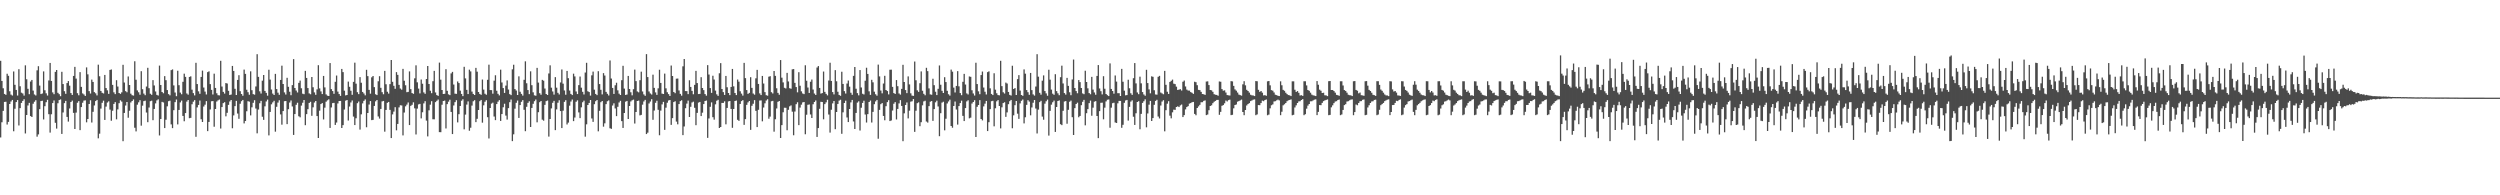 <?xml version="1.0" encoding="UTF-8"?>
<svg xmlns="http://www.w3.org/2000/svg" width="1920" height="150">
  <path d="M0 46.716h1v58.841H0zM1 62.155h1v31.758H1zM2 67.793h1v17.341H2zM3 72.121h1v6.168H3zM4 72.792h1v5.359H4zM5 56.624h1v39.014H5zM6 58.209h1v35.377H6zM7 70.096h1v9.774H7zM8 72.631h1v5.284H8zM9 73.350h1v3.376H9zM10 54.897h1v45.937H10zM11 65.111h1v18.407H11zM12 69.049h1v9.342H12zM13 73.352h1v3.480H13zM14 53.129h1v43.251H14zM15 66.247h1v16.787H15zM16 71.178h1v7.892H16zM17 71.779h1v5.752H17zM18 73.408h1v2.822H18zM19 50.160h1v52.330H19zM20 60.871h1v27.458H20zM21 68.203h1v12.787H21zM22 72.336h1v6.650H22zM23 62.615h1v26.532H23zM24 61.409h1v28.451H24zM25 69.600h1v10.080H25zM26 72.526h1v5.592H26zM27 73.339h1v3.603H27zM28 53.996h1v50.951H28zM29 50.844h1v52.350H29zM30 65.762h1v18.033H30zM31 72.224h1v5.416H31zM32 71.786h1v5.559H32zM33 54.850h1v36.910H33zM34 69.331h1v12.206H34zM35 71.665h1v6.804H35zM36 73.348h1v3.301H36zM37 61.776h1v25.921H37zM38 48.339h1v53.496H38zM39 62.167h1v25.600H39zM40 70.939h1v8.233H40zM41 72.327h1v4.855H41zM42 55.214h1v39.071H42zM43 53.770h1v44.973H43zM44 71.273h1v8.057H44zM45 72.326h1v4.533H45zM46 73.860h1v2.485H46zM47 55.163h1v47.679H47zM48 64.576h1v21.796H48zM49 70.048h1v9.141H49zM50 72.014h1v5.431H50zM51 63.815h1v26.008H51zM52 62.273h1v31.111H52zM53 65.797h1v17.515H53zM54 71.478h1v6.848H54zM55 72.918h1v4.364H55zM56 58.302h1v28.361H56zM57 51.370h1v47.680H57zM58 60.371h1v26.102H58zM59 71.556h1v7.351H59zM60 73.154h1v4.504H60zM61 55.384h1v44.535H61zM62 66.718h1v15.494H62zM63 71.751h1v7.162H63zM64 72.526h1v4.761H64zM65 73.671h1v3.376H65zM66 51.761h1v42.204H66zM67 57.071h1v34.319H67zM68 69.981h1v9.886H68zM69 71.840h1v5.182H69zM70 61.117h1v32.997H70zM71 62.930h1v22.948H71zM72 70.771h1v10.249H72zM73 71.684h1v5.952H73zM74 73.245h1v3.529H74zM75 49.688h1v56.554H75zM76 58.553h1v44.080H76zM77 69.825h1v13.567H77zM78 71.274h1v7.681H78zM79 71.798h1v5.525H79zM80 57.574h1v34.520H80zM81 67.618h1v14.260H81zM82 69.400h1v9.352H82zM83 72.104h1v5.724H83zM84 53.733h1v30.447H84zM85 53.357h1v39.379H85zM86 65.157h1v19.901H86zM87 70.905h1v8.939H87zM88 72.283h1v6.131H88zM89 61.597h1v30.076H89zM90 66.469h1v17.529H90zM91 71.439h1v7.815H91zM92 72.065h1v5.004H92zM93 70.925h1v7.112H93zM94 49.770h1v58.648H94zM95 63.359h1v23.362H95zM96 69.972h1v11.085H96zM97 70.877h1v7.467H97zM98 58.749h1v31.659H98zM99 65.259h1v19.761H99zM100 71.947h1v6.739H100zM101 73.127h1v4.437H101zM102 73.400h1v2.920H102zM103 47.069h1v51.041H103zM104 61.261h1v39.636H104zM105 69.446h1v10.953H105zM106 70.866h1v7.726H106zM107 72.756h1v4.192H107zM108 54.691h1v41.801H108zM109 68.502h1v12.638H109zM110 71.891h1v5.772H110zM111 73.092h1v4.207H111zM112 66.455h1v19.990H112zM113 52.068h1v41.758H113zM114 67.733h1v14.829H114zM115 71.977h1v5.728H115zM116 72.818h1v4.473H116zM117 61.543h1v30.769H117zM118 65.645h1v18.035H118zM119 70.260h1v9.156H119zM120 72.837h1v4.255H120zM121 73.386h1v2.916H121zM122 50.399h1v53.629H122zM123 65.264h1v26.146H123zM124 70.650h1v7.591H124zM125 71.622h1v7.059H125zM126 58.472h1v39.874H126zM127 61.608h1v30.365H127zM128 69.180h1v12.463H128zM129 72.293h1v5.409H129zM130 73.203h1v4.094H130zM131 53.883h1v41.630H131zM132 53.274h1v45.140H132zM133 65.599h1v19.022H133zM134 71.061h1v7.366H134zM135 73.859h1v2.567H135zM136 54.312h1v41.203H136zM137 65.436h1v18.993H137zM138 71.104h1v7.554H138zM139 72.417h1v4.830H139zM140 62.844h1v26.207H140zM141 56.595h1v36.541H141zM142 59.052h1v27.776H142zM143 71.767h1v6.257H143zM144 72.716h1v4.097H144zM145 59.092h1v31.695H145zM146 58.636h1v31.875H146zM147 68.853h1v11.205H147zM148 71.513h1v6.572H148zM149 73.284h1v3.620H149zM150 48.206h1v56.852H150zM151 64.582h1v17.896H151zM152 70.123h1v10.474H152zM153 72.030h1v5.168H153zM154 59.061h1v32.523H154zM155 54.216h1v39.468H155zM156 67.201h1v14.607H156zM157 70.366h1v9.997H157zM158 72.535h1v5.124H158zM159 55.405h1v45.327H159zM160 54.803h1v38.850H160zM161 64.592h1v19.492H161zM162 69.028h1v8.727H162zM163 72.538h1v5.079H163zM164 56.582h1v40.725H164zM165 67.552h1v16.137H165zM166 71.632h1v6.371H166zM167 73.104h1v3.973H167zM168 73.263h1v3.169H168zM169 46.685h1v52.007H169zM170 66.478h1v15.741H170zM171 70.568h1v8.637H171zM172 71.897h1v6.608H172zM173 63.776h1v25.591H173zM174 64.178h1v22.465H174zM175 69.755h1v10.758H175zM176 72.944h1v4.995H176zM177 72.599h1v4.202H177zM178 50.651h1v47.832H178zM179 54.468h1v34.179H179zM180 68.184h1v13.342H180zM181 72.949h1v4.497H181zM182 61.377h1v25.805H182zM183 57.774h1v33.477H183zM184 70.032h1v9.649H184zM185 72.172h1v5.534H185zM186 73.518h1v3.219H186zM187 53.449h1v41.313H187zM188 56.755h1v36.151H188zM189 68.940h1v16.495H189zM190 70.823h1v6.890H190zM191 72.773h1v5.295H191zM192 54.762h1v33.841H192zM193 69.260h1v13.178H193zM194 72.292h1v6.639H194zM195 72.712h1v4.230H195zM196 66.398h1v16.954H196zM197 41.608h1v60.783H197zM198 59.018h1v25.081H198zM199 70.142h1v9.165H199zM200 71.851h1v5.617H200zM201 61.971h1v27.688H201zM202 57.601h1v34.449H202zM203 69.813h1v11.835H203zM204 71.298h1v6.645H204zM205 73.466h1v3.027H205zM206 53.577h1v50.405H206zM207 61.115h1v24.845H207zM208 68.787h1v11.346H208zM209 71.875h1v6.756H209zM210 72.952h1v4.445H210zM211 56.726h1v44.410H211zM212 68.416h1v13.610H212zM213 71.151h1v7.667H213zM214 72.800h1v4.188H214zM215 61.368h1v26.495H215zM216 50.416h1v45.320H216zM217 64.513h1v20.806H217zM218 70.984h1v6.747H218zM219 72.586h1v5.004H219zM220 59.752h1v35.579H220zM221 66.641h1v17.201H221zM222 70.461h1v8.263H222zM223 73.090h1v4.085H223zM224 65.397h1v16.353H224zM225 45.423h1v58.192H225zM226 67.607h1v20.005H226zM227 69.533h1v10.948H227zM228 71.037h1v7.867H228zM229 63.626h1v25.673H229zM230 61.904h1v28.199H230zM231 67.813h1v13.303H231zM232 71.947h1v6.930H232zM233 72.354h1v4.459H233zM234 54.445h1v41.706H234zM235 59.875h1v27.764H235zM236 67.629h1v16.231H236zM237 71.726h1v7.337H237zM238 72.409h1v5.761H238zM239 59.147h1v29.772H239zM240 67.022h1v15.429H240zM241 70.982h1v7.759H241zM242 72.788h1v4.765H242zM243 68.651h1v20.472H243zM244 50.070h1v55.917H244zM245 67.906h1v17.087H245zM246 70.209h1v9.729H246zM247 72.237h1v6.898H247zM248 58.293h1v33.447H248zM249 67.110h1v15.581H249zM250 72.504h1v5.585H250zM251 73.456h1v3.615H251zM252 73.736h1v2.574H252zM253 48.445h1v49.810H253zM254 68.477h1v14.067H254zM255 69.963h1v9.218H255zM256 72.032h1v6.954H256zM257 62.833h1v33.135H257zM258 58.010h1v36.072H258zM259 70.360h1v9.125H259zM260 72.235h1v5.314H260zM261 73.607h1v3.906H261zM262 52.918h1v45.386H262zM263 55.373h1v40.726H263zM264 69.626h1v14.516H264zM265 73.262h1v4.056H265zM266 72.946h1v3.850H266zM267 62.666h1v29.903H267zM268 66.651h1v15.153H268zM269 69.667h1v9.041H269zM270 72.782h1v4.365H270zM271 62.887h1v26.649H271zM272 48.119h1v47.927H272zM273 64.258h1v26.549H273zM274 70.795h1v8.486H274zM275 72.306h1v5.681H275zM276 59.234h1v40.310H276zM277 63.529h1v24.294H277zM278 70.613h1v8.805H278zM279 71.770h1v5.686H279zM280 73.214h1v3.117H280zM281 53.624h1v44.123H281zM282 58.456h1v28.344H282zM283 69.006h1v11.299H283zM284 71.917h1v5.708H284zM285 59.408h1v32.849H285zM286 58.356h1v33.718H286zM287 66.909h1v14.440H287zM288 72.383h1v5.443H288zM289 73.019h1v3.804H289zM290 62.421h1v27.032H290zM291 58.523h1v32.540H291zM292 67.406h1v16.279H292zM293 70.816h1v7.080H293zM294 72.415h1v5.110H294zM295 54.434h1v46.668H295zM296 64.696h1v19.717H296zM297 70.431h1v8.513H297zM298 71.875h1v6.412H298zM299 64.620h1v19.736H299zM300 46.090h1v59.929H300zM301 62.827h1v25.040H301zM302 65.900h1v19.807H302zM303 68.216h1v14.124H303zM304 55.401h1v44.677H304zM305 57.516h1v37.664H305zM306 65.196h1v17.291H306zM307 68.001h1v12.818H307zM308 68.874h1v12.137H308zM309 52.889h1v51.120H309zM310 62.006h1v24.428H310zM311 65.469h1v16.182H311zM312 70.801h1v9.554H312zM313 70.575h1v8.136H313zM314 54.832h1v41.220H314zM315 68.463h1v12.864H315zM316 71.478h1v9.034H316zM317 72.042h1v6.547H317zM318 60.141h1v23.061H318zM319 50.168h1v53.095H319zM320 63.213h1v20.197H320zM321 68.059h1v12.127H321zM322 71.749h1v8.022H322zM323 61.096h1v29.825H323zM324 64.294h1v21.908H324zM325 70.950h1v8.449H325zM326 72.051h1v5.654H326zM327 60.665h1v31.950H327zM328 50.702h1v54.064H328zM329 64.506h1v20.242H329zM330 69.671h1v10.692H330zM331 71.592h1v6.133H331zM332 62.380h1v29.231H332zM333 54.441h1v37.188H333zM334 71.031h1v7.386H334zM335 73.023h1v4.400H335zM336 73.634h1v2.807H336zM337 48.101h1v53.388H337zM338 61.196h1v40.318H338zM339 69.108h1v11.351H339zM340 72.197h1v5.386H340zM341 72.031h1v5.252H341zM342 53.140h1v45.510H342zM343 69.753h1v10.246H343zM344 72.457h1v5.624H344zM345 73.059h1v3.532H345zM346 56.346h1v29.604H346zM347 55.169h1v47.775H347zM348 64.910h1v16.079H348zM349 71.918h1v6.497H349zM350 72.104h1v4.850H350zM351 62.576h1v31.450H351zM352 63.779h1v23.942H352zM353 69.633h1v11.779H353zM354 72.121h1v5.265H354zM355 73.843h1v2.395H355zM356 51.328h1v47.990H356zM357 60.225h1v27.812H357zM358 69.028h1v11.328H358zM359 72.261h1v5.617H359zM360 53.483h1v46.907H360zM361 54.821h1v43.262H361zM362 70.328h1v10.780H362zM363 72.130h1v5.623H363zM364 72.961h1v3.974H364zM365 52.097h1v41.719H365zM366 55.065h1v36.173H366zM367 70.636h1v13.866H367zM368 72.128h1v5.614H368zM369 72.801h1v3.962H369zM370 61.060h1v33.149H370zM371 68.838h1v12.032H371zM372 72.010h1v6.102H372zM373 72.766h1v4.183H373zM374 61.269h1v28.742H374zM375 49.670h1v56.675H375zM376 69.190h1v13.772H376zM377 69.198h1v10.390H377zM378 71.962h1v6.908H378zM379 61.933h1v27.551H379zM380 57.826h1v34.441H380zM381 69.702h1v10.214H381zM382 72.053h1v6.037H382zM383 73.258h1v3.636H383zM384 53.482h1v39.405H384zM385 63.347h1v24.255H385zM386 67.633h1v14.742H386zM387 71.373h1v8.280H387zM388 65.724h1v23.076H388zM389 61.741h1v30.104H389zM390 68.771h1v14.286H390zM391 72.286h1v6.226H391zM392 73.080h1v3.359H392zM393 53.261h1v55.143H393zM394 49.722h1v53.462H394zM395 68.415h1v15.050H395zM396 69.538h1v9.437H396zM397 72.943h1v4.248H397zM398 58.628h1v31.923H398zM399 70.453h1v10.232H399zM400 72.097h1v6.106H400zM401 73.400h1v3.520H401zM402 61.276h1v23.048H402zM403 47.122h1v53.617H403zM404 63.953h1v18.051H404zM405 69.182h1v9.839H405zM406 72.286h1v5.478H406zM407 54.788h1v42.732H407zM408 65.434h1v17.459H408zM409 70.900h1v8.811H409zM410 73.236h1v4.504H410zM411 73.502h1v2.945H411zM412 52.141h1v41.815H412zM413 63.449h1v22.695H413zM414 71.591h1v6.885H414zM415 72.768h1v4.811H415zM416 61.354h1v30.556H416zM417 61.946h1v30.720H417zM418 68.015h1v12.526H418zM419 72.173h1v5.507H419zM420 72.951h1v4.273H420zM421 56.425h1v48.493H421zM422 50.184h1v41.192H422zM423 67.335h1v15.911H423zM424 70.262h1v8.681H424zM425 72.629h1v4.842H425zM426 59.218h1v40.723H426zM427 67.330h1v16.712H427zM428 71.264h1v7.634H428zM429 72.567h1v4.416H429zM430 63.312h1v22.005H430zM431 53.362h1v45.010H431zM432 64.252h1v20.755H432zM433 69.460h1v8.779H433zM434 72.764h1v4.167H434zM435 54.457h1v41.109H435zM436 60.055h1v34.085H436zM437 69.541h1v11.599H437zM438 72.166h1v5.806H438zM439 73.023h1v3.423H439zM440 56.596h1v36.454H440zM441 58.696h1v31.587H441zM442 70.260h1v7.875H442zM443 72.232h1v4.829H443zM444 65.383h1v20.926H444zM445 58.783h1v31.922H445zM446 67.326h1v15.105H446zM447 70.507h1v8.056H447zM448 72.548h1v4.756H448zM449 55.697h1v49.284H449zM450 48.250h1v47.220H450zM451 70.106h1v10.532H451zM452 70.687h1v8.391H452zM453 73.413h1v3.367H453zM454 57.876h1v33.127H454zM455 55.007h1v38.591H455zM456 68.878h1v11.127H456zM457 72.133h1v5.596H457zM458 73.079h1v3.712H458zM459 54.666h1v46.189H459zM460 64.587h1v20.507H460zM461 68.957h1v9.546H461zM462 72.498h1v5.079H462zM463 56.181h1v41.115H463zM464 58.009h1v36.690H464zM465 70.572h1v9.395H465zM466 72.035h1v5.757H466zM467 73.296h1v3.820H467zM468 46.458h1v52.058H468zM469 60.335h1v38.609H469zM470 67.511h1v13.537H470zM471 72.166h1v7.197H471zM472 65.478h1v17.828H472zM473 63.515h1v25.685H473zM474 69.389h1v12.652H474zM475 71.920h1v6.782H475zM476 72.956h1v4.437H476zM477 61.601h1v31.423H477zM478 50.532h1v47.730H478zM479 68.045h1v18.729H479zM480 72.898h1v5.182H480zM481 72.606h1v4.900H481zM482 58.300h1v33.079H482zM483 68.376h1v13.028H483zM484 70.839h1v7.090H484zM485 73.207h1v3.780H485zM486 68.499h1v8.008H486zM487 53.459h1v41.390H487zM488 62.331h1v23.682H488zM489 70.222h1v7.361H489zM490 70.926h1v6.359H490zM491 61.577h1v27.051H491zM492 55.019h1v33.192H492zM493 70.257h1v10.119H493zM494 72.514h1v5.417H494zM495 73.564h1v3.126H495zM496 41.571h1v61.385H496zM497 59.195h1v42.675H497zM498 70.251h1v9.190H498zM499 71.795h1v6.200H499zM500 72.577h1v3.620H500zM501 57.324h1v34.660H501zM502 67.473h1v17.403H502zM503 70.984h1v7.970H503zM504 72.875h1v4.480H504zM505 67.822h1v16.498H505zM506 53.538h1v50.325H506zM507 63.693h1v21.238H507zM508 71.891h1v8.266H508zM509 72.186h1v6.068H509zM510 56.545h1v43.169H510zM511 67.816h1v14.875H511zM512 70.847h1v8.068H512zM513 72.296h1v4.879H513zM514 73.657h1v3.156H514zM515 50.344h1v45.536H515zM516 58.345h1v32.357H516zM517 70.648h1v7.730H517zM518 71.591h1v6.157H518zM519 60.430h1v32.980H519zM520 60.330h1v35.162H520zM521 69.460h1v10.470H521zM522 72.082h1v5.612H522zM523 73.476h1v3.553H523zM524 50.922h1v52.867H524zM525 45.336h1v51.804H525zM526 69.944h1v13.159H526zM527 69.999h1v9.553H527zM528 72.319h1v4.924H528zM529 61.642h1v28.219H529zM530 66.740h1v15.288H530zM531 69.808h1v8.871H531zM532 72.414h1v5.647H532zM533 65.200h1v17.604H533zM534 54.408h1v41.760H534zM535 63.802h1v22.882H535zM536 72.236h1v6.542H536zM537 72.077h1v6.216H537zM538 59.296h1v29.857H538zM539 67.566h1v18.938H539zM540 69.215h1v10.731H540zM541 72.251h1v5.309H541zM542 73.495h1v3.720H542zM543 50.004h1v55.856H543zM544 57.219h1v33.768H544zM545 67.620h1v14.425H545zM546 71.316h1v7.344H546zM547 58.182h1v31.843H547zM548 61.079h1v30.813H548zM549 69.592h1v10.538H549zM550 72.440h1v4.929H550zM551 73.624h1v3.013H551zM552 56.267h1v42.050H552zM553 48.476h1v49.075H553zM554 68.331h1v10.701H554zM555 70.758h1v8.287H555zM556 72.929h1v4.880H556zM557 58.321h1v37.191H557zM558 67.030h1v15.873H558zM559 71.437h1v6.436H559zM560 73.087h1v4.501H560zM561 66.776h1v16.882H561zM562 52.928h1v45.209H562zM563 66.278h1v17.438H563zM564 71.431h1v6.150H564zM565 73.021h1v4.189H565zM566 61.106h1v30.908H566zM567 62.711h1v30.101H567zM568 70.091h1v9.720H568zM569 71.889h1v5.767H569zM570 73.403h1v3.484H570zM571 48.303h1v47.619H571zM572 59.981h1v31.519H572zM573 69.154h1v11.386H573zM574 72.092h1v6.568H574zM575 71.318h1v6.226H575zM576 59.293h1v40.433H576zM577 67.502h1v13.758H577zM578 71.834h1v7.852H578zM579 72.728h1v4.165H579zM580 60.169h1v24.962H580zM581 53.662h1v43.946H581zM582 64.443h1v19.907H582zM583 71.732h1v5.498H583zM584 73.033h1v4.093H584zM585 58.342h1v34.822H585zM586 64.175h1v18.425H586zM587 70.755h1v8.605H587zM588 73.123h1v4.069H588zM589 73.452h1v2.765H589zM590 58.900h1v32.282H590zM591 58.526h1v31.041H591zM592 70.820h1v6.968H592zM593 71.781h1v5.704H593zM594 54.542h1v46.601H594zM595 58.275h1v33.335H595zM596 67.804h1v15.477H596zM597 71.304h1v6.895H597zM598 72.748h1v4.799H598zM599 46.117h1v59.858H599zM600 59.642h1v36.480H600zM601 63.283h1v22.919H601zM602 67.414h1v15.304H602zM603 67.945h1v14.845H603zM604 55.943h1v44.105H604zM605 62.586h1v21.735H605zM606 67.749h1v13.915H606zM607 68.165h1v12.791H607zM608 53.238h1v32.506H608zM609 53.054h1v50.840H609zM610 63.654h1v21.991H610zM611 66.861h1v13.146H611zM612 70.886h1v7.630H612zM613 55.424h1v40.685H613zM614 65.832h1v16.790H614zM615 70.166h1v10.242H615zM616 71.769h1v6.871H616zM617 72.316h1v6.024H617zM618 50.103h1v53.004H618zM619 61.983h1v26.116H619zM620 67.202h1v13.260H620zM621 71.381h1v8.829H621zM622 62.756h1v25.177H622zM623 61.079h1v29.547H623zM624 68.735h1v11.356H624zM625 71.831h1v6.482H625zM626 72.926h1v4.209H626zM627 51.885h1v53.302H627zM628 50.737h1v47.606H628zM629 67.553h1v15.996H629zM630 71.884h1v6.298H630zM631 71.498h1v6.863H631zM632 54.937h1v36.707H632zM633 70.577h1v9.399H633zM634 72.105h1v6.472H634zM635 73.280h1v3.305H635zM636 61.832h1v26.141H636zM637 48.204h1v53.610H637zM638 62.134h1v22.129H638zM639 70.699h1v8.690H639zM640 72.477h1v5.080H640zM641 53.870h1v45.350H641zM642 62.417h1v23.597H642zM643 70.442h1v9.360H643zM644 72.932h1v4.335H644zM645 73.597h1v2.993H645zM646 55.101h1v47.634H646zM647 64.437h1v21.850H647zM648 70.010h1v9.101H648zM649 71.817h1v5.473H649zM650 64.152h1v26.059H650zM651 61.838h1v31.897H651zM652 66.553h1v17.174H652zM653 71.214h1v7.441H653zM654 72.800h1v3.939H654zM655 58.254h1v35.018H655zM656 51.439h1v47.656H656zM657 68.140h1v18.573H657zM658 71.511h1v7.267H658zM659 73.233h1v4.589H659zM660 53.806h1v46.434H660zM661 67.177h1v15.569H661zM662 72.011h1v7.048H662zM663 72.530h1v4.844H663zM664 62.018h1v25.943H664zM665 52.017h1v42.102H665zM666 56.793h1v30.854H666zM667 70.145h1v8.205H667zM668 72.836h1v4.374H668zM669 61.274h1v32.822H669zM670 63.225h1v22.678H670zM671 70.411h1v9.636H671zM672 72.386h1v5.467H672zM673 73.457h1v3.277H673zM674 49.603h1v56.952H674zM675 58.666h1v25.721H675zM676 69.535h1v10.486H676zM677 71.660h1v7.475H677zM678 64.172h1v24.861H678zM679 58.217h1v34.124H679zM680 69.128h1v12.428H680zM681 69.934h1v8.498H681zM682 72.503h1v4.464H682zM683 53.574h1v39.429H683zM684 53.520h1v39.006H684zM685 66.719h1v18.173H685zM686 71.500h1v8.158H686zM687 72.131h1v6.295H687zM688 61.486h1v30.250H688zM689 66.181h1v17.473H689zM690 71.766h1v7.634H690zM691 72.660h1v4.223H691zM692 68.242h1v13.123H692zM693 49.766h1v58.650H693zM694 62.979h1v24.069H694zM695 69.194h1v11.468H695zM696 71.532h1v7.162H696zM697 58.666h1v32.240H697zM698 64.801h1v20.211H698zM699 71.670h1v6.424H699zM700 73.401h1v4.387H700zM701 73.636h1v2.465H701zM702 47.234h1v54.019H702zM703 61.655h1v23.375H703zM704 69.381h1v9.882H704zM705 70.538h1v8.044H705zM706 63.919h1v33.014H706zM707 54.840h1v39.009H707zM708 69.662h1v11.250H708zM709 72.055h1v5.796H709zM710 73.157h1v4.221H710zM711 52.072h1v41.278H711zM712 54.631h1v39.507H712zM713 67.886h1v13.637H713zM714 72.481h1v5.596H714zM715 72.767h1v4.836H715zM716 60.471h1v32.356H716zM717 65.458h1v18.304H717zM718 70.432h1v8.150H718zM719 73.033h1v4.272H719zM720 68.200h1v13.579H720zM721 50.267h1v54.354H721zM722 65.054h1v21.906H722zM723 69.729h1v9.049H723zM724 71.436h1v6.698H724zM725 59.268h1v40.849H725zM726 63.045h1v28.148H726zM727 69.722h1v9.733H727zM728 72.377h1v5.531H728zM729 73.432h1v3.106H729zM730 53.457h1v43.336H730zM731 55.053h1v43.057H731zM732 67.263h1v14.131H732zM733 71.035h1v6.962H733zM734 65.972h1v18.150H734zM735 54.651h1v41.023H735zM736 66.308h1v15.134H736zM737 71.479h1v7.677H737zM738 73.122h1v4.196H738zM739 62.808h1v26.185H739zM740 56.741h1v36.261H740zM741 64.929h1v18.085H741zM742 71.741h1v6.150H742zM743 72.569h1v4.455H743zM744 58.715h1v32.168H744zM745 58.960h1v31.427H745zM746 69.324h1v10.165H746zM747 71.798h1v6.526H747zM748 73.396h1v3.546H748zM749 48.161h1v57.043H749zM750 64.540h1v17.464H750zM751 70.130h1v10.506H751zM752 72.333h1v4.556H752zM753 57.643h1v33.757H753zM754 54.964h1v37.507H754zM755 67.247h1v14.473H755zM756 70.475h1v9.134H756zM757 72.546h1v4.975H757zM758 55.399h1v45.276H758zM759 54.800h1v39.033H759zM760 67.839h1v16.000H760zM761 72.121h1v5.580H761zM762 73.035h1v4.370H762zM763 56.254h1v40.754H763zM764 68.846h1v14.309H764zM765 71.624h1v6.207H765zM766 73.011h1v3.844H766zM767 73.238h1v8.187H767zM768 46.675h1v51.952H768zM769 66.167h1v16.268H769zM770 70.850h1v8.294H770zM771 71.834h1v6.696H771zM772 63.425h1v26.333H772zM773 64.151h1v22.181H773zM774 70.609h1v9.399H774zM775 72.864h1v4.852H775zM776 73.366h1v3.383H776zM777 50.484h1v48.031H777zM778 68.353h1v20.220H778zM779 67.650h1v13.143H779zM780 72.970h1v4.600H780zM781 60.760h1v26.523H781zM782 57.688h1v33.616H782zM783 69.606h1v9.787H783zM784 72.937h1v4.477H784zM785 73.570h1v2.882H785zM786 53.287h1v41.493H786zM787 56.598h1v33.472H787zM788 69.177h1v11.363H788zM789 70.787h1v6.178H789zM790 72.807h1v5.236H790zM791 56.028h1v32.564H791zM792 69.239h1v13.289H792zM793 72.475h1v6.419H793zM794 73.422h1v3.391H794zM795 66.475h1v16.858H795zM796 41.609h1v60.887H796zM797 58.864h1v25.327H797zM798 71.293h1v7.164H798zM799 72.704h1v4.693H799zM800 61.944h1v27.617H800zM801 57.894h1v34.077H801zM802 69.927h1v9.711H802zM803 71.710h1v6.064H803zM804 73.530h1v2.966H804zM805 53.581h1v50.569H805zM806 61.174h1v23.979H806zM807 68.798h1v11.570H807zM808 71.923h1v6.643H808zM809 72.828h1v4.413H809zM810 57.000h1v44.319H810zM811 69.976h1v12.222H811zM812 71.656h1v5.893H812zM813 73.101h1v3.980H813zM814 59.298h1v36.076H814zM815 50.436h1v45.647H815zM816 64.076h1v21.013H816zM817 71.461h1v6.497H817zM818 72.637h1v4.976H818zM819 59.804h1v35.213H819zM820 65.961h1v18.347H820zM821 70.851h1v7.301H821zM822 73.126h1v4.152H822zM823 61.038h1v28.974H823zM824 45.718h1v57.977H824zM825 67.569h1v15.455H825zM826 69.932h1v9.963H826zM827 71.640h1v7.195H827zM828 61.494h1v28.584H828zM829 63.078h1v25.973H829zM830 67.576h1v13.199H830zM831 71.726h1v6.444H831zM832 72.336h1v4.371H832zM833 54.330h1v41.909H833zM834 63.001h1v23.931H834zM835 67.826h1v16.003H835zM836 71.469h1v7.732H836zM837 72.392h1v4.859H837zM838 59.031h1v29.828H838zM839 68.790h1v13.893H839zM840 70.990h1v7.103H840zM841 72.738h1v4.951H841zM842 58.316h1v30.789H842zM843 49.948h1v56.118H843zM844 67.926h1v17.399H844zM845 70.022h1v8.914H845zM846 72.517h1v6.348H846zM847 58.542h1v33.126H847zM848 68.173h1v14.526H848zM849 72.208h1v5.692H849zM850 73.123h1v3.481H850zM851 73.755h1v2.630H851zM852 48.667h1v49.455H852zM853 68.315h1v14.387H853zM854 69.892h1v9.359H854zM855 71.930h1v6.994H855zM856 57.959h1v36.116H856zM857 62.657h1v31.817H857zM858 71.554h1v7.817H858zM859 71.553h1v5.905H859zM860 73.726h1v3.806H860zM861 52.911h1v45.234H861zM862 62.796h1v33.032H862zM863 69.638h1v9.296H863zM864 73.191h1v3.970H864zM865 72.993h1v3.779H865zM866 61.224h1v31.398H866zM867 67.806h1v14.254H867zM868 71.637h1v6.390H868zM869 72.837h1v4.207H869zM870 60.077h1v29.553H870zM871 48.410h1v47.532H871zM872 64.035h1v22.955H872zM873 70.996h1v7.322H873zM874 72.342h1v5.396H874zM875 58.866h1v40.395H875zM876 64.019h1v23.439H876zM877 70.701h1v8.369H877zM878 72.572h1v5.176H878zM879 73.505h1v2.763H879zM880 53.587h1v44.190H880zM881 63.776h1v23.349H881zM882 68.675h1v11.721H882zM883 71.654h1v5.837H883zM884 58.632h1v34.292H884zM885 58.994h1v31.656H885zM886 69.333h1v11.130H886zM887 72.562h1v4.971H887zM888 72.682h1v3.949H888zM889 58.974h1v30.535H889zM890 58.270h1v32.714H890zM891 71.073h1v9.965H891zM892 71.716h1v6.278H892zM893 72.379h1v4.588H893zM894 54.445h1v46.406H894zM895 65.107h1v19.510H895zM896 70.466h1v9.170H896zM897 72.150h1v5.560H897zM898 62.925h1v25.906H898zM899 62.036h1v28.848H899zM900 61.149h1v25.133H900zM901 64.242h1v19.992H901zM902 64.595h1v19.796H902zM903 66.562h1v15.635H903zM904 69.054h1v12.623H904zM905 68.795h1v13.442H905zM906 68.526h1v12.432H906zM907 69.555h1v10.734H907zM908 62.791h1v27.136H908zM909 61.865h1v26.539H909zM910 66.399h1v17.630H910zM911 68.816h1v13.420H911zM912 69.556h1v11.945H912zM913 69.585h1v9.964H913zM914 70.720h1v8.411H914zM915 71.255h1v7.248H915zM916 72.070h1v6.220H916zM917 62.780h1v24.695H917zM918 63.123h1v25.385H918zM919 65.450h1v17.512H919zM920 69.032h1v12.673H920zM921 69.208h1v11.305H921zM922 70.535h1v8.004H922zM923 72.200h1v6.264H923zM924 72.402h1v5.061H924zM925 72.864h1v4.235H925zM926 62.594h1v25.825H926zM927 62.481h1v25.498H927zM928 65.335h1v19.281H928zM929 69.134h1v12.252H929zM930 69.377h1v11.499H930zM931 70.506h1v8.729H931zM932 72.368h1v5.763H932zM933 72.756h1v4.758H933zM934 72.924h1v3.846H934zM935 73.508h1v3.175H935zM936 62.555h1v25.623H936zM937 62.774h1v23.119H937zM938 68.416h1v12.825H938zM939 69.615h1v11.062H939zM940 69.379h1v9.987H940zM941 71.049h1v6.149H941zM942 73.007h1v4.904H942zM943 73.222h1v3.678H943zM944 73.347h1v3.207H944zM945 62.320h1v26.089H945zM946 62.505h1v25.649H946zM947 65.951h1v17.239H947zM948 68.659h1v12.006H948zM949 69.609h1v10.606H949zM950 71.058h1v7.006H950zM951 72.636h1v4.971H951zM952 73.054h1v4.039H952zM953 73.491h1v3.004H953zM954 64.784h1v21.247H954zM955 62.348h1v26.103H955zM956 65.528h1v18.947H956zM957 68.954h1v12.063H957zM958 69.887h1v10.021H958zM959 71.107h1v8.099H959zM960 72.776h1v4.883H960zM961 73.219h1v3.919H961zM962 73.342h1v3.203H962zM963 73.802h1v2.544H963zM964 62.256h1v26.199H964zM965 62.414h1v25.438H965zM966 68.954h1v11.728H966zM967 70.545h1v10.268H967zM968 69.893h1v9.248H968zM969 71.176h1v6.156H969zM970 73.250h1v4.478H970zM971 73.078h1v3.728H971zM972 73.562h1v2.807H972zM973 62.460h1v26.051H973zM974 62.226h1v25.802H974zM975 65.537h1v17.655H975zM976 69.220h1v11.641H976zM977 69.645h1v10.535H977zM978 71.033h1v6.914H978zM979 72.732h1v4.999H979zM980 73.073h1v4.006H980zM981 73.572h1v2.947H981zM982 73.760h1v3.343H982zM983 62.440h1v26.024H983zM984 65.478h1v20.353H984zM985 69.001h1v11.910H985zM986 69.734h1v10.349H986zM987 71.196h1v7.914H987zM988 72.315h1v5.389H988zM989 73.018h1v4.055H989zM990 73.214h1v3.535H990zM991 73.767h1v2.589H991zM992 62.449h1v26.053H992zM993 62.448h1v25.731H993zM994 68.925h1v13.616H994zM995 70.596h1v10.307H995zM996 69.914h1v9.194H996zM997 71.274h1v6.603H997zM998 73.301h1v4.415H998zM999 73.102h1v3.683H999zM1000 73.637h1v2.510H1000zM1001 62.401h1v26.061H1001zM1002 62.437h1v25.271H1002zM1003 65.584h1v17.888H1003zM1004 69.125h1v11.961H1004zM1005 69.741h1v10.131H1005zM1006 71.192h1v6.648H1006zM1007 72.665h1v5.084H1007zM1008 73.195h1v3.922H1008zM1009 73.417h1v3.148H1009zM1010 73.793h1v2.510H1010zM1011 62.277h1v26.169H1011zM1012 65.062h1v20.867H1012zM1013 68.859h1v11.847H1013zM1014 69.696h1v11.102H1014zM1015 71.447h1v7.549H1015zM1016 71.212h1v6.484H1016zM1017 73.189h1v3.930H1017zM1018 73.277h1v3.448H1018zM1019 73.810h1v2.515H1019zM1020 62.386h1v26.078H1020zM1021 62.207h1v26.032H1021zM1022 69.127h1v13.319H1022zM1023 69.118h1v11.757H1023zM1024 69.914h1v9.310H1024zM1025 71.165h1v6.801H1025zM1026 72.862h1v4.862H1026zM1027 73.093h1v3.708H1027zM1028 73.587h1v2.873H1028zM1029 62.389h1v26.084H1029zM1030 62.417h1v25.508H1030zM1031 65.622h1v18.788H1031zM1032 69.185h1v11.571H1032zM1033 69.843h1v10.164H1033zM1034 71.159h1v6.843H1034zM1035 72.735h1v4.998H1035zM1036 73.092h1v3.966H1036zM1037 73.231h1v3.256H1037zM1038 73.789h1v2.554H1038zM1039 62.431h1v26.054H1039zM1040 62.246h1v23.816H1040zM1041 69.055h1v11.236H1041zM1042 69.690h1v11.151H1042zM1043 71.696h1v7.417H1043zM1044 71.046h1v6.707H1044zM1045 73.106h1v4.562H1045zM1046 73.256h1v3.400H1046zM1047 73.564h1v2.805H1047zM1048 62.407h1v26.059H1048zM1049 62.244h1v25.908H1049zM1050 65.812h1v16.702H1050zM1051 68.995h1v11.833H1051zM1052 69.912h1v9.181H1052zM1053 71.220h1v6.709H1053zM1054 72.791h1v4.975H1054zM1055 73.133h1v3.637H1055zM1056 73.633h1v2.931H1056zM1057 62.357h1v26.102H1057zM1058 62.369h1v25.580H1058zM1059 65.191h1v19.115H1059zM1060 68.775h1v12.023H1060zM1061 69.756h1v10.181H1061zM1062 71.173h1v7.876H1062zM1063 72.565h1v5.089H1063zM1064 73.241h1v3.791H1064zM1065 73.298h1v3.254H1065zM1066 73.842h1v2.460H1066zM1067 62.359h1v26.085H1067zM1068 62.508h1v23.495H1068zM1069 68.644h1v12.067H1069zM1070 70.272h1v10.308H1070zM1071 69.884h1v9.152H1071zM1072 71.108h1v6.313H1072zM1073 73.241h1v4.426H1073zM1074 73.362h1v3.368H1074zM1075 73.665h1v2.632H1075zM1076 62.364h1v26.100H1076zM1077 62.453h1v25.486H1077zM1078 66.437h1v16.218H1078zM1079 69.073h1v11.662H1079zM1080 69.765h1v10.198H1080zM1081 71.090h1v6.847H1081zM1082 72.693h1v4.937H1082zM1083 73.233h1v3.772H1083zM1084 73.644h1v2.850H1084zM1085 65.090h1v20.803H1085zM1086 62.369h1v26.100H1086zM1087 65.027h1v19.362H1087zM1088 68.867h1v12.023H1088zM1089 69.854h1v10.079H1089zM1090 71.212h1v7.813H1090zM1091 72.626h1v5.131H1091zM1092 73.110h1v4.020H1092zM1093 73.225h1v3.350H1093zM1094 73.762h1v2.569H1094zM1095 62.358h1v26.107H1095zM1096 62.410h1v25.688H1096zM1097 69.054h1v12.375H1097zM1098 70.946h1v9.817H1098zM1099 69.867h1v9.275H1099zM1100 71.087h1v6.165H1100zM1101 73.275h1v4.451H1101zM1102 73.122h1v3.621H1102zM1103 73.582h1v2.723H1103zM1104 62.427h1v26.076H1104zM1105 62.385h1v25.611H1105zM1106 65.658h1v17.701H1106zM1107 69.050h1v11.815H1107zM1108 69.627h1v10.518H1108zM1109 71.057h1v6.962H1109zM1110 72.759h1v4.987H1110zM1111 73.102h1v3.954H1111zM1112 73.574h1v2.891H1112zM1113 73.814h1v3.276H1113zM1114 62.389h1v26.077H1114zM1115 65.577h1v20.194H1115zM1116 68.975h1v12.093H1116zM1117 69.558h1v10.672H1117zM1118 71.156h1v7.999H1118zM1119 72.159h1v5.505H1119zM1120 73.106h1v3.960H1120zM1121 73.255h1v3.371H1121zM1122 73.818h1v2.521H1122zM1123 62.411h1v26.064H1123zM1124 62.403h1v25.440H1124zM1125 68.815h1v13.836H1125zM1126 70.665h1v10.461H1126zM1127 69.646h1v9.472H1127zM1128 71.210h1v6.719H1128zM1129 73.324h1v4.355H1129zM1130 73.123h1v3.506H1130zM1131 73.609h1v2.509H1131zM1132 62.424h1v26.041H1132zM1133 62.536h1v25.550H1133zM1134 65.848h1v17.599H1134zM1135 69.029h1v12.044H1135zM1136 69.724h1v10.537H1136zM1137 71.181h1v6.760H1137zM1138 72.726h1v4.950H1138zM1139 73.106h1v3.988H1139zM1140 73.404h1v3.047H1140zM1141 73.829h1v2.509H1141zM1142 62.414h1v26.059H1142zM1143 65.376h1v20.342H1143zM1144 68.859h1v11.658H1144zM1145 69.742h1v11.268H1145zM1146 71.596h1v7.552H1146zM1147 71.158h1v6.475H1147zM1148 73.075h1v4.000H1148zM1149 73.266h1v3.368H1149zM1150 73.812h1v2.520H1150zM1151 62.455h1v26.003H1151zM1152 62.512h1v25.538H1152zM1153 69.026h1v13.468H1153zM1154 69.228h1v11.759H1154zM1155 69.858h1v9.149H1155zM1156 71.253h1v6.504H1156zM1157 72.927h1v4.793H1157zM1158 73.189h1v3.537H1158zM1159 73.650h1v2.774H1159zM1160 62.387h1v26.058H1160zM1161 62.343h1v25.587H1161zM1162 64.951h1v19.477H1162zM1163 68.908h1v11.849H1163zM1164 69.928h1v9.833H1164zM1165 71.292h1v6.492H1165zM1166 72.724h1v4.905H1166zM1167 73.212h1v3.830H1167zM1168 73.390h1v3.082H1168zM1169 73.855h1v2.413H1169zM1170 62.169h1v26.281H1170zM1171 62.771h1v23.108H1171zM1172 68.764h1v11.900H1172zM1173 69.875h1v10.715H1173zM1174 71.592h1v7.459H1174zM1175 71.171h1v6.438H1175zM1176 73.237h1v4.455H1176zM1177 73.337h1v3.400H1177zM1178 73.691h1v2.561H1178zM1179 62.432h1v26.001H1179zM1180 62.704h1v25.154H1180zM1181 66.047h1v16.449H1181zM1182 69.529h1v10.741H1182zM1183 69.979h1v9.668H1183zM1184 71.079h1v6.857H1184zM1185 72.714h1v5.008H1185zM1186 73.231h1v3.588H1186zM1187 73.640h1v2.720H1187zM1188 62.423h1v26.021H1188zM1189 62.388h1v25.493H1189zM1190 65.512h1v18.907H1190zM1191 69.020h1v12.191H1191zM1192 69.841h1v10.349H1192zM1193 71.086h1v7.953H1193zM1194 72.766h1v4.944H1194zM1195 73.226h1v3.910H1195zM1196 73.397h1v2.967H1196zM1197 73.832h1v2.455H1197zM1198 42.553h1v65.854H1198zM1199 56.589h1v38.700H1199zM1200 57.986h1v31.945H1200zM1201 64.430h1v21.438H1201zM1202 58.037h1v34.489H1202zM1203 52.596h1v47.396H1203zM1204 65.150h1v20.385H1204zM1205 66.283h1v17.111H1205zM1206 67.293h1v13.841H1206zM1207 53.860h1v49.614H1207zM1208 48.797h1v51.830H1208zM1209 55.218h1v37.185H1209zM1210 66.559h1v18.561H1210zM1211 67.820h1v14.127H1211zM1212 51.643h1v43.762H1212zM1213 66.611h1v16.593H1213zM1214 68.736h1v11.237H1214zM1215 71.081h1v8.191H1215zM1216 69.725h1v13.167H1216zM1217 51.401h1v53.978H1217zM1218 60.355h1v30.260H1218zM1219 64.805h1v19.916H1219zM1220 67.833h1v15.068H1220zM1221 60.110h1v29.639H1221zM1222 61.134h1v29.943H1222zM1223 67.852h1v12.976H1223zM1224 71.491h1v6.452H1224zM1225 72.433h1v5.932H1225zM1226 49.616h1v51.464H1226zM1227 49.787h1v56.337H1227zM1228 66.848h1v17.150H1228zM1229 69.171h1v12.428H1229zM1230 65.147h1v21.002H1230zM1231 53.173h1v37.999H1231zM1232 70.089h1v12.216H1232zM1233 71.605h1v6.640H1233zM1234 72.838h1v4.084H1234zM1235 61.944h1v27.909H1235zM1236 45.065h1v63.301H1236zM1237 59.982h1v26.261H1237zM1238 67.156h1v15.582H1238zM1239 69.855h1v10.679H1239zM1240 52.697h1v47.157H1240zM1241 66.604h1v18.703H1241zM1242 71.064h1v9.770H1242zM1243 72.495h1v5.664H1243zM1244 70.832h1v9.989H1244zM1245 47.711h1v51.877H1245zM1246 56.713h1v37.436H1246zM1247 62.856h1v19.793H1247zM1248 69.082h1v12.445H1248zM1249 60.917h1v30.135H1249zM1250 61.984h1v33.994H1250zM1251 65.274h1v17.693H1251zM1252 70.373h1v9.105H1252zM1253 72.892h1v4.344H1253zM1254 45.928h1v50.610H1254zM1255 58.732h1v49.006H1255zM1256 65.927h1v19.939H1256zM1257 68.204h1v14.858H1257zM1258 68.328h1v12.177H1258zM1259 50.522h1v46.422H1259zM1260 66.095h1v16.405H1260zM1261 71.165h1v7.223H1261zM1262 72.874h1v4.294H1262zM1263 52.954h1v43.201H1263zM1264 48.010h1v55.026H1264zM1265 56.341h1v34.495H1265zM1266 67.357h1v16.149H1266zM1267 69.262h1v11.525H1267zM1268 58.790h1v36.419H1268zM1269 64.379h1v23.418H1269zM1270 70.264h1v11.503H1270zM1271 72.268h1v5.766H1271zM1272 72.495h1v4.298H1272zM1273 50.539h1v57.411H1273zM1274 59.830h1v32.198H1274zM1275 64.783h1v18.947H1275zM1276 68.459h1v14.965H1276zM1277 66.143h1v24.126H1277zM1278 58.073h1v36.076H1278zM1279 67.565h1v14.352H1279zM1280 70.756h1v9.107H1280zM1281 72.141h1v5.802H1281zM1282 54.741h1v37.284H1282zM1283 51.738h1v44.253H1283zM1284 61.712h1v28.259H1284zM1285 68.114h1v16.538H1285zM1286 67.315h1v14.098H1286zM1287 59.183h1v32.815H1287zM1288 66.787h1v19.410H1288zM1289 70.300h1v10.057H1289zM1290 72.185h1v5.948H1290zM1291 61.887h1v26.903H1291zM1292 50.600h1v57.363H1292zM1293 60.513h1v26.494H1293zM1294 65.040h1v19.286H1294zM1295 68.565h1v11.906H1295zM1296 59.477h1v32.465H1296zM1297 67.322h1v15.901H1297zM1298 71.171h1v7.315H1298zM1299 72.288h1v4.703H1299zM1300 73.574h1v3.334H1300zM1301 50.173h1v52.546H1301zM1302 60.155h1v28.473H1302zM1303 65.342h1v17.663H1303zM1304 68.278h1v15.450H1304zM1305 62.600h1v37.208H1305zM1306 52.242h1v42.501H1306zM1307 67.480h1v15.593H1307zM1308 71.904h1v6.985H1308zM1309 72.711h1v4.585H1309zM1310 56.669h1v39.716H1310zM1311 58.192h1v44.322H1311zM1312 67.468h1v12.922H1312zM1313 68.426h1v12.509H1313zM1314 70.672h1v9.047H1314zM1315 59.595h1v34.485H1315zM1316 63.716h1v19.605H1316zM1317 70.122h1v10.503H1317zM1318 71.768h1v6.683H1318zM1319 62.010h1v26.390H1319zM1320 48.146h1v55.167H1320zM1321 62.307h1v33.637H1321zM1322 66.404h1v17.351H1322zM1323 68.010h1v14.273H1323zM1324 59.396h1v42.200H1324zM1325 63.737h1v27.899H1325zM1326 69.710h1v10.529H1326zM1327 71.389h1v6.891H1327zM1328 73.182h1v4.120H1328zM1329 52.336h1v43.866H1329zM1330 49.201h1v43.790H1330zM1331 63.359h1v21.894H1331zM1332 69.500h1v12.951H1332zM1333 61.337h1v34.659H1333zM1334 51.527h1v44.089H1334zM1335 66.122h1v16.922H1335zM1336 70.654h1v9.356H1336zM1337 72.291h1v5.332H1337zM1338 61.682h1v34.793H1338zM1339 52.728h1v47.213H1339zM1340 59.511h1v23.861H1340zM1341 67.735h1v13.694H1341zM1342 68.974h1v13.033H1342zM1343 56.335h1v35.268H1343zM1344 62.526h1v27.951H1344zM1345 68.350h1v12.194H1345zM1346 71.123h1v8.088H1346zM1347 62.032h1v23.019H1347zM1348 45.096h1v63.258H1348zM1349 59.602h1v30.199H1349zM1350 66.493h1v16.532H1350zM1351 69.731h1v11.311H1351zM1352 54.615h1v38.090H1352zM1353 51.535h1v41.512H1353zM1354 66.240h1v15.822H1354zM1355 69.716h1v10.826H1355zM1356 72.266h1v6.563H1356zM1357 52.149h1v48.442H1357zM1358 52.071h1v41.640H1358zM1359 66.309h1v20.823H1359zM1360 69.707h1v12.601H1360zM1361 68.413h1v11.457H1361zM1362 53.284h1v42.872H1362zM1363 68.845h1v14.043H1363zM1364 69.863h1v8.842H1364zM1365 71.960h1v5.727H1365zM1366 65.254h1v20.388H1366zM1367 50.455h1v49.826H1367zM1368 62.348h1v26.513H1368zM1369 66.595h1v17.080H1369zM1370 68.545h1v13.289H1370zM1371 62.959h1v28.590H1371zM1372 63.020h1v24.003H1372zM1373 70.661h1v11.056H1373zM1374 71.974h1v6.514H1374zM1375 68.424h1v16.065H1375zM1376 49.276h1v52.170H1376zM1377 66.114h1v19.228H1377zM1378 66.407h1v15.508H1378zM1379 69.436h1v10.239H1379zM1380 61.355h1v28.965H1380zM1381 57.456h1v34.264H1381zM1382 69.737h1v10.171H1382zM1383 72.130h1v5.950H1383zM1384 73.462h1v3.405H1384zM1385 52.930h1v44.899H1385zM1386 54.412h1v36.863H1386zM1387 67.193h1v17.628H1387zM1388 68.946h1v12.997H1388zM1389 70.157h1v9.332H1389zM1390 55.451h1v34.188H1390zM1391 70.143h1v14.440H1391zM1392 70.973h1v8.373H1392zM1393 72.450h1v5.187H1393zM1394 59.104h1v30.720H1394zM1395 47.889h1v54.921H1395zM1396 64.093h1v21.483H1396zM1397 67.997h1v14.712H1397zM1398 68.920h1v12.330H1398zM1399 59.176h1v32.018H1399zM1400 58.608h1v34.880H1400zM1401 69.588h1v11.576H1401zM1402 70.851h1v7.198H1402zM1403 72.925h1v4.305H1403zM1404 52.206h1v49.366H1404zM1405 63.866h1v27.010H1405zM1406 64.155h1v21.237H1406zM1407 68.721h1v14.470H1407zM1408 67.164h1v20.718H1408zM1409 52.366h1v45.842H1409zM1410 68.932h1v12.109H1410zM1411 71.873h1v7.130H1411zM1412 72.951h1v4.302H1412zM1413 52.098h1v44.350H1413zM1414 48.943h1v49.403H1414zM1415 67.043h1v16.228H1415zM1416 67.046h1v15.019H1416zM1417 69.180h1v10.345H1417zM1418 61.945h1v32.520H1418zM1419 66.340h1v17.268H1419zM1420 70.251h1v8.274H1420zM1421 71.963h1v6.487H1421zM1422 52.235h1v44.016H1422zM1423 47.846h1v59.640H1423zM1424 65.417h1v24.351H1424zM1425 63.872h1v20.047H1425zM1426 67.601h1v15.279H1426zM1427 57.718h1v32.382H1427zM1428 64.119h1v27.379H1428zM1429 68.888h1v13.862H1429zM1430 71.014h1v8.324H1430zM1431 72.260h1v5.593H1431zM1432 51.320h1v50.444H1432zM1433 55.843h1v38.376H1433zM1434 61.714h1v22.220H1434zM1435 67.778h1v16.365H1435zM1436 67.127h1v20.910H1436zM1437 57.405h1v32.443H1437zM1438 67.597h1v14.003H1438zM1439 70.643h1v8.265H1439zM1440 71.244h1v6.816H1440zM1441 61.566h1v41.972H1441zM1442 48.952h1v52.078H1442zM1443 66.513h1v20.105H1443zM1444 65.682h1v17.105H1444zM1445 68.372h1v11.817H1445zM1446 58.305h1v35.416H1446zM1447 66.166h1v15.242H1447zM1448 71.887h1v6.383H1448zM1449 72.823h1v4.391H1449zM1450 64.355h1v23.346H1450zM1451 50.068h1v51.202H1451zM1452 63.595h1v23.257H1452zM1453 66.112h1v16.858H1453zM1454 68.634h1v11.393H1454zM1455 54.310h1v44.095H1455zM1456 65.182h1v21.228H1456zM1457 70.268h1v9.845H1457zM1458 71.785h1v6.286H1458zM1459 72.947h1v4.043H1459zM1460 55.887h1v39.665H1460zM1461 60.513h1v32.783H1461zM1462 66.554h1v13.847H1462zM1463 70.754h1v9.957H1463zM1464 63.190h1v30.132H1464zM1465 59.067h1v35.197H1465zM1466 68.476h1v14.223H1466zM1467 71.058h1v8.340H1467zM1468 71.513h1v6.070H1468zM1469 59.355h1v43.019H1469zM1470 42.894h1v57.008H1470zM1471 58.412h1v30.639H1471zM1472 67.078h1v16.438H1472zM1473 68.622h1v14.149H1473zM1474 60.066h1v41.771H1474zM1475 63.417h1v20.082H1475zM1476 69.132h1v10.192H1476zM1477 72.401h1v5.732H1477zM1478 65.147h1v19.654H1478zM1479 48.725h1v46.717H1479zM1480 55.738h1v35.109H1480zM1481 63.511h1v19.270H1481zM1482 67.934h1v12.839H1482zM1483 55.541h1v40.296H1483zM1484 59.344h1v30.769H1484zM1485 67.152h1v13.773H1485zM1486 71.060h1v7.234H1486zM1487 72.943h1v4.387H1487zM1488 59.832h1v36.953H1488zM1489 52.885h1v45.928H1489zM1490 67.778h1v15.176H1490zM1491 70.269h1v12.851H1491zM1492 67.825h1v20.701H1492zM1493 52.458h1v47.871H1493zM1494 64.479h1v22.583H1494zM1495 69.069h1v10.672H1495zM1496 70.522h1v7.389H1496zM1497 43.480h1v64.886H1497zM1498 42.576h1v65.642H1498zM1499 58.697h1v31.751H1499zM1500 61.402h1v23.935H1500zM1501 63.830h1v23.215H1501zM1502 52.332h1v47.356H1502zM1503 55.058h1v38.778H1503zM1504 65.352h1v17.361H1504zM1505 67.088h1v14.563H1505zM1506 69.124h1v12.216H1506zM1507 48.986h1v54.259H1507zM1508 55.610h1v38.370H1508zM1509 66.115h1v18.575H1509zM1510 67.820h1v13.707H1510zM1511 51.119h1v43.147H1511zM1512 54.546h1v41.105H1512zM1513 67.905h1v13.059H1513zM1514 70.071h1v9.637H1514zM1515 71.637h1v7.013H1515zM1516 51.329h1v46.630H1516zM1517 53.019h1v52.174H1517zM1518 61.636h1v23.949H1518zM1519 67.610h1v17.414H1519zM1520 67.678h1v13.588H1520zM1521 59.381h1v32.166H1521zM1522 66.817h1v17.472H1522zM1523 69.698h1v9.542H1523zM1524 71.276h1v6.566H1524zM1525 59.950h1v31.893H1525zM1526 49.223h1v57.485H1526zM1527 64.704h1v23.331H1527zM1528 68.782h1v12.978H1528zM1529 69.683h1v10.905H1529zM1530 52.698h1v39.616H1530zM1531 66.177h1v16.222H1531zM1532 69.929h1v9.821H1532zM1533 72.001h1v5.653H1533zM1534 73.199h1v3.586H1534zM1535 44.939h1v63.100H1535zM1536 54.411h1v35.193H1536zM1537 66.615h1v15.151H1537zM1538 69.633h1v12.322H1538zM1539 61.446h1v27.745H1539zM1540 52.192h1v48.759H1540zM1541 69.144h1v11.003H1541zM1542 71.476h1v7.936H1542zM1543 72.641h1v5.136H1543zM1544 54.408h1v44.993H1544zM1545 47.148h1v50.401H1545zM1546 64.010h1v21.974H1546zM1547 69.857h1v12.173H1547zM1548 69.336h1v9.867H1548zM1549 60.736h1v34.663H1549zM1550 62.836h1v20.555H1550zM1551 70.163h1v9.449H1551zM1552 71.546h1v6.086H1552zM1553 62.379h1v23.723H1553zM1554 45.796h1v61.107H1554zM1555 61.710h1v26.990H1555zM1556 68.307h1v17.788H1556zM1557 68.398h1v12.484H1557zM1558 49.878h1v46.942H1558zM1559 66.684h1v20.081H1559zM1560 68.576h1v10.573H1560zM1561 72.254h1v5.396H1561zM1562 73.025h1v3.550H1562zM1563 48.203h1v54.949H1563zM1564 48.444h1v49.595H1564zM1565 66.869h1v16.627H1565zM1566 69.413h1v12.309H1566zM1567 64.006h1v31.372H1567zM1568 58.921h1v29.467H1568zM1569 67.757h1v16.011H1569zM1570 71.867h1v7.313H1570zM1571 72.391h1v4.768H1571zM1572 50.502h1v52.206H1572zM1573 52.955h1v54.960H1573zM1574 61.289h1v27.786H1574zM1575 65.073h1v18.529H1575zM1576 68.342h1v12.127H1576zM1577 57.884h1v35.885H1577zM1578 62.528h1v22.433H1578zM1579 69.373h1v12.239H1579zM1580 70.805h1v8.218H1580zM1581 61.894h1v24.159H1581zM1582 51.756h1v44.654H1582zM1583 54.678h1v40.696H1583zM1584 63.132h1v22.094H1584zM1585 67.585h1v14.398H1585zM1586 58.988h1v31.619H1586zM1587 65.318h1v26.488H1587zM1588 69.424h1v11.471H1588zM1589 71.083h1v7.250H1589zM1590 72.611h1v4.633H1590zM1591 50.573h1v57.298H1591zM1592 54.172h1v35.258H1592zM1593 65.508h1v18.502H1593zM1594 68.911h1v14.788H1594zM1595 59.803h1v32.266H1595zM1596 65.333h1v20.827H1596zM1597 71.249h1v10.919H1597zM1598 71.156h1v6.631H1598zM1599 72.516h1v4.497H1599zM1600 55.532h1v37.803H1600zM1601 50.178h1v52.503H1601zM1602 60.222h1v28.134H1602zM1603 68.450h1v15.636H1603zM1604 69.316h1v11.526H1604zM1605 52.577h1v46.954H1605zM1606 65.368h1v17.539H1606zM1607 71.155h1v7.847H1607zM1608 72.531h1v5.300H1608zM1609 66.421h1v16.639H1609zM1610 56.494h1v46.716H1610zM1611 60.840h1v21.459H1611zM1612 66.917h1v13.612H1612zM1613 70.427h1v9.218H1613zM1614 59.551h1v34.985H1614zM1615 61.305h1v32.638H1615zM1616 67.812h1v13.670H1616zM1617 71.194h1v7.471H1617zM1618 72.759h1v5.774H1618zM1619 48.446h1v54.783H1619zM1620 57.272h1v39.440H1620zM1621 66.835h1v22.068H1621zM1622 67.352h1v15.821H1622zM1623 68.641h1v12.279H1623zM1624 58.921h1v43.365H1624zM1625 68.444h1v15.208H1625zM1626 70.804h1v8.876H1626zM1627 72.142h1v5.392H1627zM1628 58.684h1v32.510H1628zM1629 50.185h1v46.202H1629zM1630 62.538h1v22.505H1630zM1631 67.861h1v15.341H1631zM1632 69.366h1v10.784H1632zM1633 51.315h1v45.852H1633zM1634 65.496h1v18.101H1634zM1635 70.343h1v11.260H1635zM1636 71.368h1v7.437H1636zM1637 72.588h1v4.097H1637zM1638 52.510h1v44.307H1638zM1639 57.863h1v41.833H1639zM1640 67.010h1v15.693H1640zM1641 69.514h1v12.258H1641zM1642 56.092h1v33.240H1642zM1643 58.682h1v32.680H1643zM1644 65.445h1v15.734H1644zM1645 69.661h1v10.225H1645zM1646 72.149h1v6.001H1646zM1647 44.850h1v63.591H1647zM1648 58.302h1v31.792H1648zM1649 66.453h1v16.449H1649zM1650 69.694h1v11.426H1650zM1651 70.639h1v8.632H1651zM1652 52.086h1v40.551H1652zM1653 63.171h1v22.173H1653zM1654 66.882h1v14.544H1654zM1655 71.252h1v7.629H1655zM1656 63.170h1v22.766H1656zM1657 51.901h1v48.449H1657zM1658 56.335h1v32.835H1658zM1659 69.565h1v13.240H1659zM1660 67.514h1v12.556H1660zM1661 53.682h1v42.242H1661zM1662 65.595h1v18.834H1662zM1663 70.094h1v10.263H1663zM1664 71.521h1v6.970H1664zM1665 73.035h1v4.298H1665zM1666 50.126h1v50.866H1666zM1667 60.723h1v32.101H1667zM1668 65.155h1v16.958H1668zM1669 67.901h1v15.411H1669zM1670 64.243h1v27.531H1670zM1671 63.185h1v24.865H1671zM1672 67.268h1v15.287H1672zM1673 71.620h1v7.678H1673zM1674 72.603h1v5.495H1674zM1675 49.162h1v46.246H1675zM1676 49.147h1v52.433H1676zM1677 67.107h1v18.367H1677zM1678 69.718h1v12.118H1678zM1679 69.686h1v10.029H1679zM1680 57.366h1v34.360H1680zM1681 69.667h1v12.406H1681zM1682 71.376h1v6.793H1682zM1683 72.733h1v4.870H1683zM1684 61.053h1v32.745H1684zM1685 52.780h1v45.154H1685zM1686 60.863h1v29.867H1686zM1687 68.357h1v13.623H1687zM1688 68.803h1v11.010H1688zM1689 56.352h1v33.100H1689zM1690 62.499h1v23.002H1690zM1691 70.657h1v9.423H1691zM1692 71.673h1v6.734H1692zM1693 72.981h1v4.752H1693zM1694 47.927h1v54.814H1694zM1695 50.240h1v48.440H1695zM1696 64.612h1v18.187H1696zM1697 68.901h1v13.791H1697zM1698 63.033h1v28.033H1698zM1699 59.012h1v34.415H1699zM1700 66.813h1v15.606H1700zM1701 70.982h1v9.111H1701zM1702 71.790h1v5.655H1702zM1703 62.193h1v32.895H1703zM1704 52.241h1v49.232H1704zM1705 64.086h1v21.389H1705zM1706 68.834h1v14.469H1706zM1707 68.751h1v12.809H1707zM1708 52.660h1v46.426H1708zM1709 67.063h1v15.842H1709zM1710 71.439h1v7.883H1710zM1711 72.676h1v5.216H1711zM1712 53.697h1v40.063H1712zM1713 48.833h1v49.687H1713zM1714 60.471h1v26.917H1714zM1715 67.225h1v15.300H1715zM1716 69.440h1v11.700H1716zM1717 62.376h1v32.279H1717zM1718 61.257h1v29.138H1718zM1719 70.536h1v10.059H1719zM1720 71.648h1v6.501H1720zM1721 72.734h1v4.381H1721zM1722 47.972h1v60.320H1722zM1723 56.103h1v39.733H1723zM1724 64.809h1v18.434H1724zM1725 68.932h1v15.286H1725zM1726 64.901h1v24.521H1726zM1727 57.494h1v33.229H1727zM1728 65.839h1v19.768H1728zM1729 69.760h1v10.943H1729zM1730 71.077h1v6.819H1730zM1731 59.144h1v42.721H1731zM1732 51.443h1v42.767H1732zM1733 59.976h1v29.992H1733zM1734 67.829h1v16.348H1734zM1735 68.086h1v13.115H1735zM1736 56.752h1v33.238H1736zM1737 65.948h1v17.088H1737zM1738 69.459h1v10.263H1738zM1739 71.524h1v6.562H1739zM1740 70.508h1v12.381H1740zM1741 48.903h1v54.533H1741zM1742 59.861h1v27.489H1742zM1743 65.944h1v18.473H1743zM1744 68.728h1v11.330H1744zM1745 58.240h1v33.361H1745zM1746 61.369h1v32.113H1746zM1747 70.041h1v9.079H1747zM1748 72.544h1v4.971H1748zM1749 73.199h1v3.471H1749zM1750 50.420h1v50.405H1750zM1751 52.372h1v46.623H1751zM1752 65.921h1v18.598H1752zM1753 67.795h1v15.297H1753zM1754 65.419h1v26.624H1754zM1755 54.168h1v43.274H1755zM1756 69.503h1v13.258H1756zM1757 71.280h1v7.445H1757zM1758 72.627h1v4.819H1758zM1759 57.106h1v35.659H1759zM1760 55.443h1v40.474H1760zM1761 64.731h1v16.170H1761zM1762 68.656h1v12.322H1762zM1763 70.774h1v8.685H1763zM1764 58.983h1v35.353H1764zM1765 64.533h1v18.438H1765zM1766 69.391h1v11.219H1766zM1767 71.469h1v7.578H1767zM1768 72.228h1v4.533H1768zM1769 42.690h1v59.647H1769zM1770 54.425h1v44.402H1770zM1771 65.188h1v18.150H1771zM1772 68.589h1v13.537H1772zM1773 59.981h1v41.571H1773zM1774 61.250h1v32.471H1774zM1775 69.102h1v10.864H1775zM1776 71.221h1v7.775H1776zM1777 73.354h1v4.153H1777zM1778 51.777h1v39.929H1778zM1779 48.827h1v46.924H1779zM1780 63.520h1v21.731H1780zM1781 67.747h1v14.950H1781zM1782 68.415h1v12.331H1782zM1783 55.540h1v40.678H1783zM1784 63.641h1v19.539H1784zM1785 70.460h1v8.371H1785zM1786 72.277h1v5.904H1786zM1787 59.962h1v36.957H1787zM1788 52.948h1v46.224H1788zM1789 59.912h1v24.613H1789zM1790 68.082h1v15.753H1790zM1791 69.994h1v12.314H1791zM1792 52.684h1v47.570H1792zM1793 61.938h1v30.894H1793zM1794 68.862h1v12.741H1794zM1795 70.320h1v8.886H1795zM1796 72.067h1v5.482H1796zM1797 68.577h1v12.920H1797zM1798 68.017h1v15.251H1798zM1799 65.101h1v17.229H1799zM1800 67.360h1v14.066H1800zM1801 68.280h1v13.390H1801zM1802 68.959h1v11.919H1802zM1803 67.827h1v12.971H1803zM1804 69.734h1v10.336H1804zM1805 68.903h1v11.827H1805zM1806 69.916h1v9.997H1806zM1807 70.609h1v9.682H1807zM1808 70.693h1v9.016H1808zM1809 71.756h1v6.613H1809zM1810 71.268h1v7.370H1810zM1811 71.434h1v6.360H1811zM1812 72.386h1v5.266H1812zM1813 72.225h1v5.666H1813zM1814 72.600h1v4.749H1814zM1815 72.457h1v5.031H1815zM1816 73.139h1v3.923H1816zM1817 72.845h1v4.441H1817zM1818 73.171h1v3.773H1818zM1819 73.355h1v3.538H1819zM1820 73.495h1v2.898H1820zM1821 73.643h1v2.905H1821zM1822 73.863h1v2.235H1822zM1823 73.818h1v2.320H1823zM1824 73.880h1v2.439H1824zM1825 73.926h1v2.198H1825zM1826 74.049h1v1.850H1826zM1827 74.003h1v2.126H1827zM1828 74.070h1v1.929H1828zM1829 74.181h1v1.543H1829zM1830 74.060h1v1.700H1830zM1831 74.197h1v1.528H1831zM1832 74.114h1v1.686H1832zM1833 74.347h1v1.382H1833zM1834 74.219h1v1.410H1834zM1835 74.414h1v1.189H1835zM1836 74.495h1v1.214H1836zM1837 74.463h1v1.080H1837zM1838 74.482h1v1.010H1838zM1839 74.508h1v1.000H1839zM1840 74.534h1v1.000H1840zM1841 74.513h1v1.000H1841zM1842 74.532h1v1.000H1842zM1843 74.499h1v1.000H1843zM1844 74.629h1v1.000H1844zM1845 74.553h1v1.000H1845zM1846 74.620h1v1.000H1846zM1847 74.579h1v1.000H1847zM1848 74.619h1v1.000H1848zM1849 74.681h1v1.000H1849zM1850 74.664h1v1.000H1850zM1851 74.670h1v1.000H1851zM1852 74.713h1v1.000H1852zM1853 74.722h1v1.000H1853zM1854 74.749h1v1.000H1854zM1855 74.799h1v1.000H1855zM1856 74.772h1v1.000H1856zM1857 74.757h1v1.000H1857zM1858 74.794h1v1.000H1858zM1859 74.700h1v1.000H1859zM1860 74.793h1v1.000H1860zM1861 74.794h1v1.000H1861zM1862 74.761h1v1.000H1862zM1863 74.773h1v1.000H1863zM1864 74.783h1v1.000H1864zM1865 74.814h1v1.000H1865zM1866 74.800h1v1.000H1866zM1867 74.830h1v1.000H1867zM1868 74.843h1v1.000H1868zM1869 74.844h1v1.000H1869zM1870 74.855h1v1.000H1870zM1871 74.854h1v1.000H1871zM1872 74.864h1v1.000H1872zM1873 74.862h1v1.000H1873zM1874 74.842h1v1.000H1874zM1875 74.868h1v1.000H1875zM1876 74.856h1v1.000H1876zM1877 74.832h1v1.000H1877zM1878 74.850h1v1.000H1878zM1879 74.873h1v1.000H1879zM1880 74.855h1v1.000H1880zM1881 74.879h1v1.000H1881zM1882 74.880h1v1.000H1882zM1883 74.885h1v1.000H1883zM1884 74.883h1v1.000H1884zM1885 74.906h1v1.000H1885zM1886 74.892h1v1.000H1886zM1887 74.920h1v1.000H1887zM1888 74.938h1v1.000H1888zM1889 74.945h1v1.000H1889zM1890 74.950h1v1.000H1890zM1891 74.955h1v1.000H1891zM1892 74.960h1v1.000H1892zM1893 74.965h1v1.000H1893zM1894 74.969h1v1.000H1894zM1895 74.973h1v1.000H1895zM1896 74.972h1v1.000H1896zM1897 74.970h1v1.000H1897zM1898 74.966h1v1.000H1898zM1899 74.968h1v1.000H1899zM1900 74.966h1v1.000H1900zM1901 74.970h1v1.000H1901zM1902 74.970h1v1.000H1902zM1903 74.970h1v1.000H1903zM1904 74.976h1v1.000H1904zM1905 74.976h1v1.000H1905zM1906 74.980h1v1.000H1906zM1907 74.982h1v1.000H1907zM1908 74.986h1v1.000H1908zM1909 74.988h1v1.000H1909zM1910 74.989h1v1.000H1910zM1911 74.992h1v1.000H1911zM1912 74.992h1v1.000H1912zM1913 74.995h1v1.000H1913zM1914 74.996h1v1.000H1914zM1915 74.998h1v1.000H1915zM1916 74.999h1v1.000H1916zM1917 75.000h1v1.000H1917zM1918 75.000h1v1.000H1918zM1919 75.000h1v1.000H1919z" fill="#4a4a4a"></path>
</svg>
